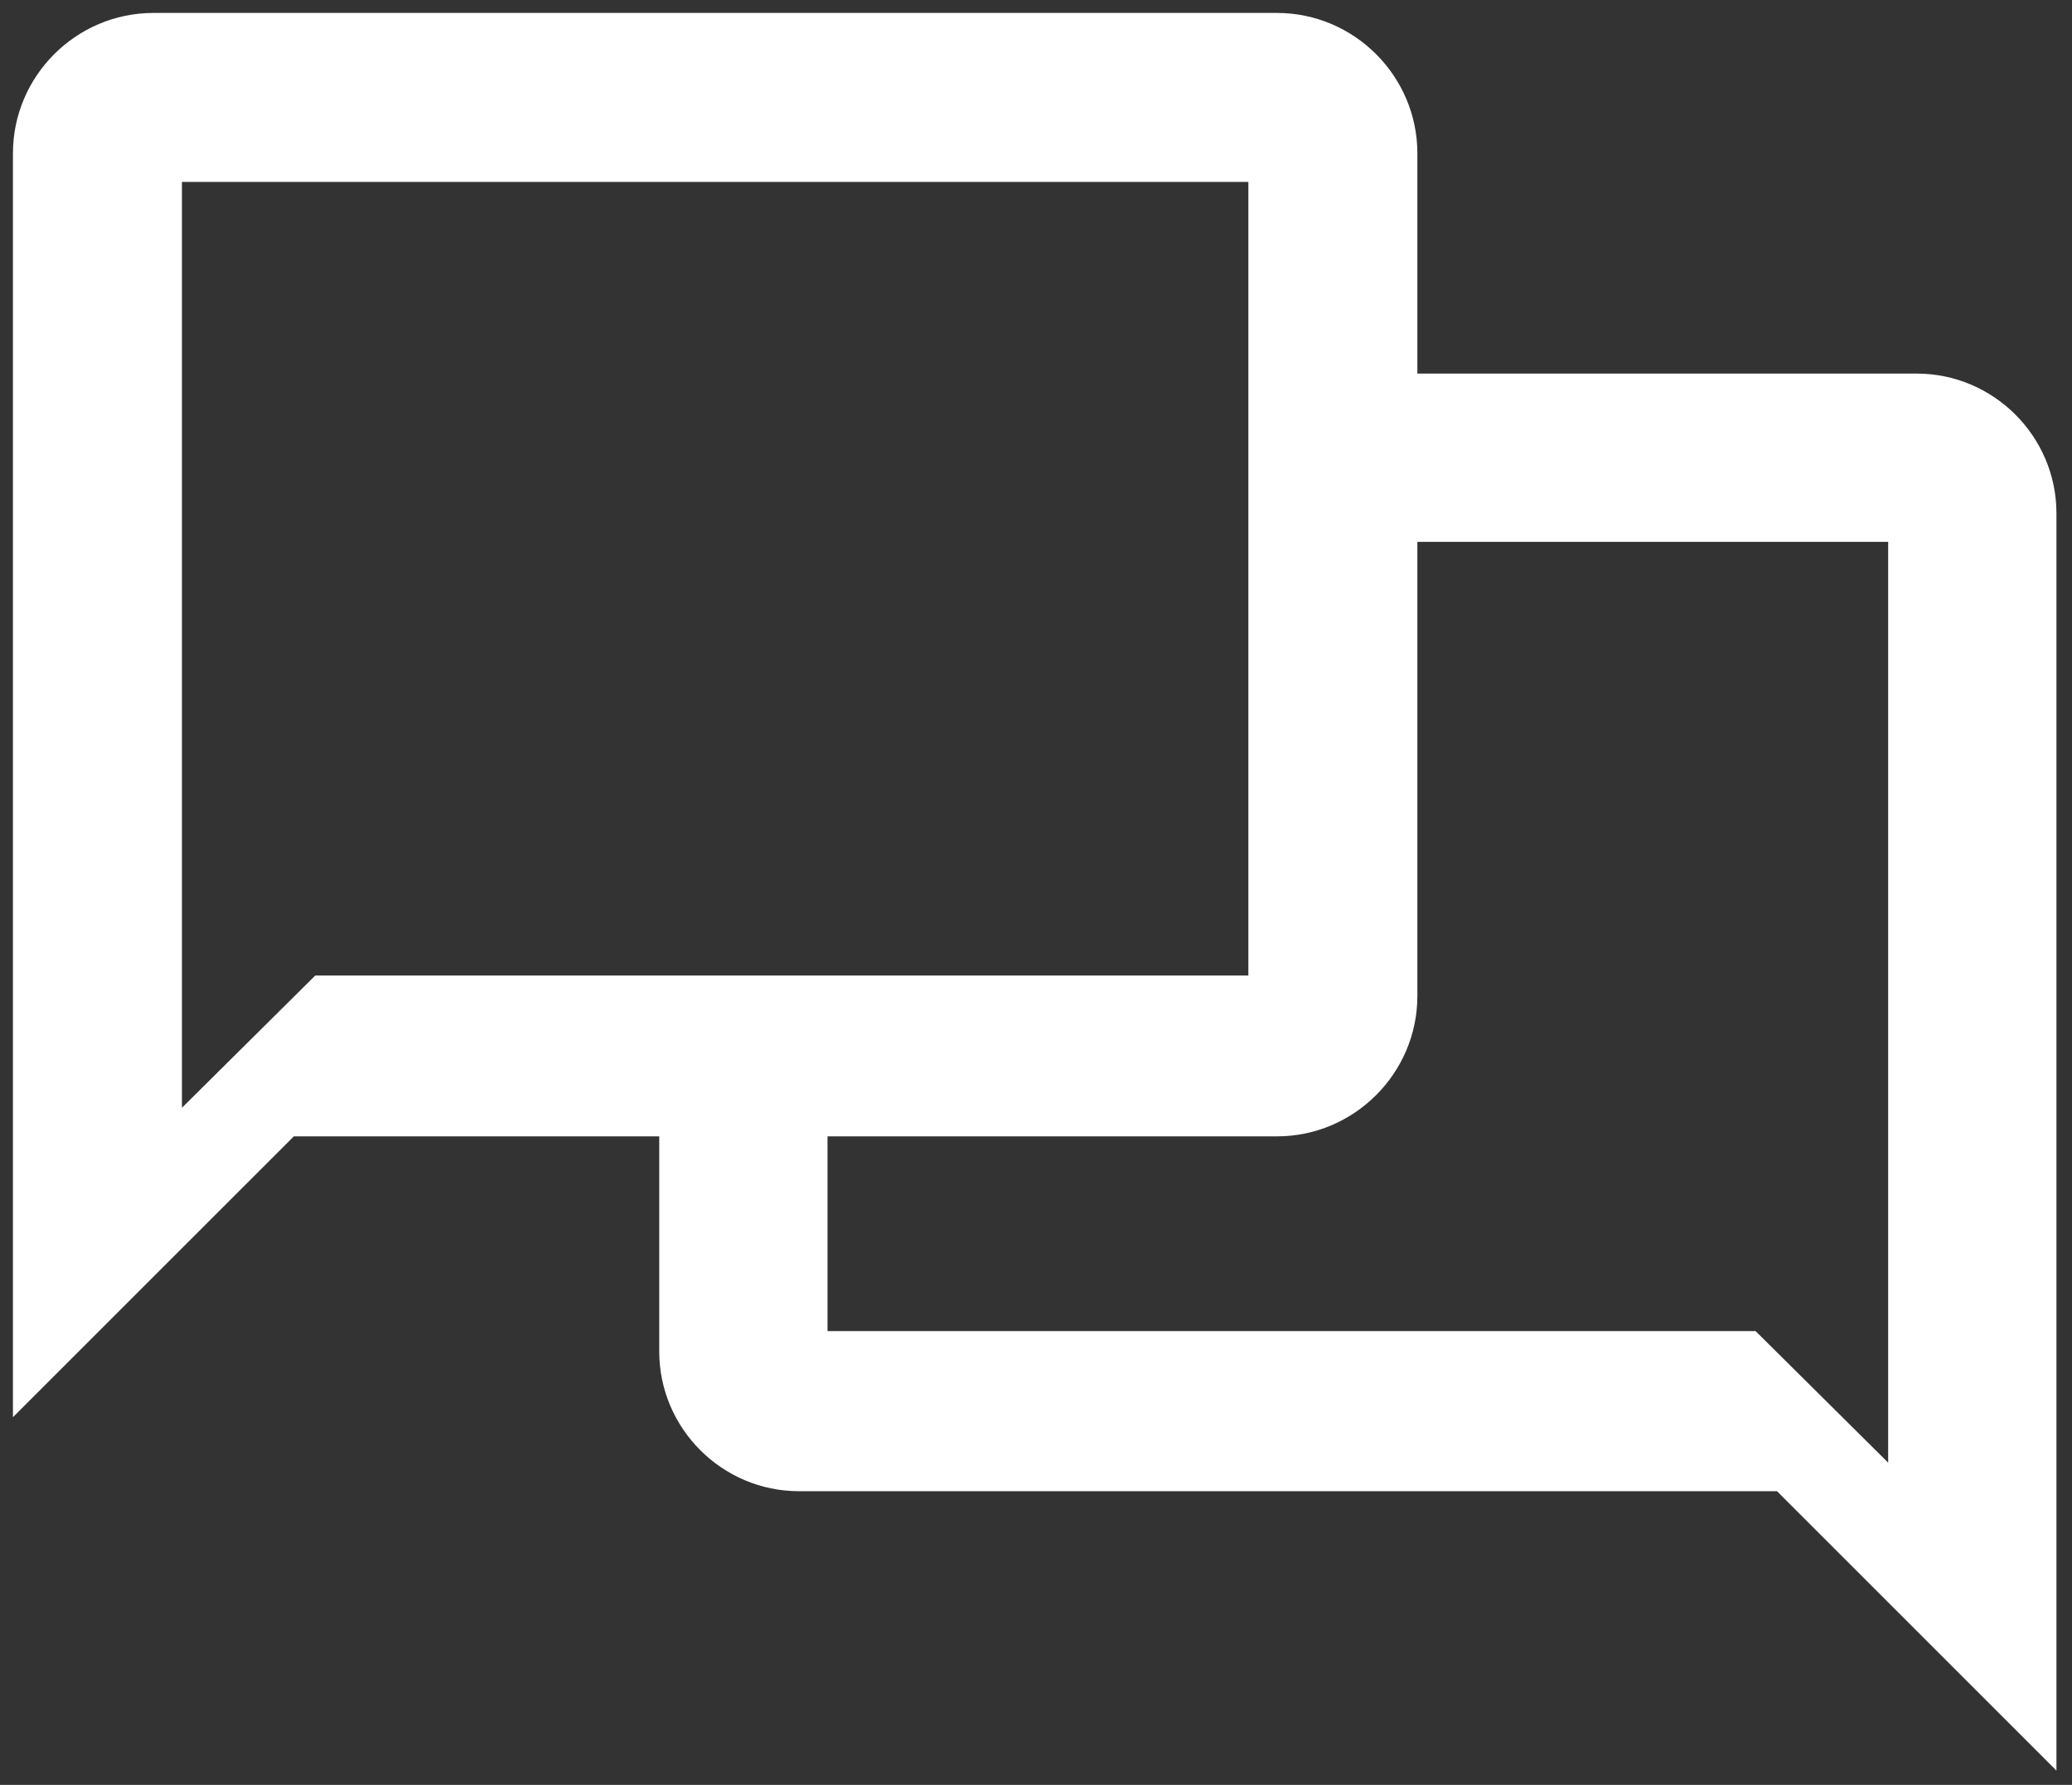 <?xml version="1.0" encoding="UTF-8"?>
<svg width="65px" height="56px" viewBox="0 0 65 56" version="1.1" xmlns="http://www.w3.org/2000/svg" xmlns:xlink="http://www.w3.org/1999/xlink">
    <rect x="0" y="0" width="65" height="56" fill="#333333" stroke="none"/>
    <!-- Generator: Sketch 52.5 (67469) - http://www.bohemiancoding.com/sketch -->
    <title>Group 3</title>
    <desc>Created with Sketch.</desc>
    <g id="FINAL-12/06" stroke="none" stroke-width="1" fill="none" fill-rule="evenodd">
        <g id="New-Home-Page" transform="translate(-339, -483)">
            <g id="Group-6" transform="translate(55, 472)">
                <g id="Group-3" transform="translate(280, 7)">
                    <g id="ic_chat_bubble_outline-copy" transform="translate(46.597, 37.636) scale(-1, 1) translate(-46.597, -37.636) translate(24.195, 15.234)" fill="#FFFFFF">
                        <g id="Icon-24px">
                            <path d="M24.989,0.487 L4.87,0.487 C2.459,0.487 0.487,2.459 0.487,4.87 L0.487,44.318 L9.253,35.552 L39.935,35.552 C42.346,35.552 44.318,33.58 44.318,31.169 L44.318,20.884 C44.318,21.404 24.989,20.884 24.989,20.884 L24.989,0.487 Z M9.925,30.529 L5.766,34.656 L5.766,5.766 L22.672,5.766 L23.409,23.223 L39.039,23.223 L39.039,30.529 L9.925,30.529 Z" id="Shape"></path>
                        </g>
                    </g>
                    <g id="ic_chat_bubble_outline-copy-2">
                        <g id="Icon-24px">
                            <polygon id="Shape" points="0 0 52.87 0 52.87 52.87 0 52.87"></polygon>
                            <path d="M44.058,4.406 L8.812,4.406 C6.388,4.406 4.406,6.388 4.406,8.812 L4.406,48.464 L13.218,39.653 L44.058,39.653 C46.482,39.653 48.464,37.67 48.464,35.247 L48.464,8.812 C48.464,6.388 46.482,4.406 44.058,4.406 L44.058,4.406 Z M43.162,34.607 L13.89,34.607 L9.708,38.756 L9.708,9.708 L43.162,9.708 L43.162,34.607 L43.162,34.607 Z" id="Shape" fill="#FFFFFF"></path>
                        </g>
                    </g>
                </g>
            </g>
        </g>
    </g>
</svg>